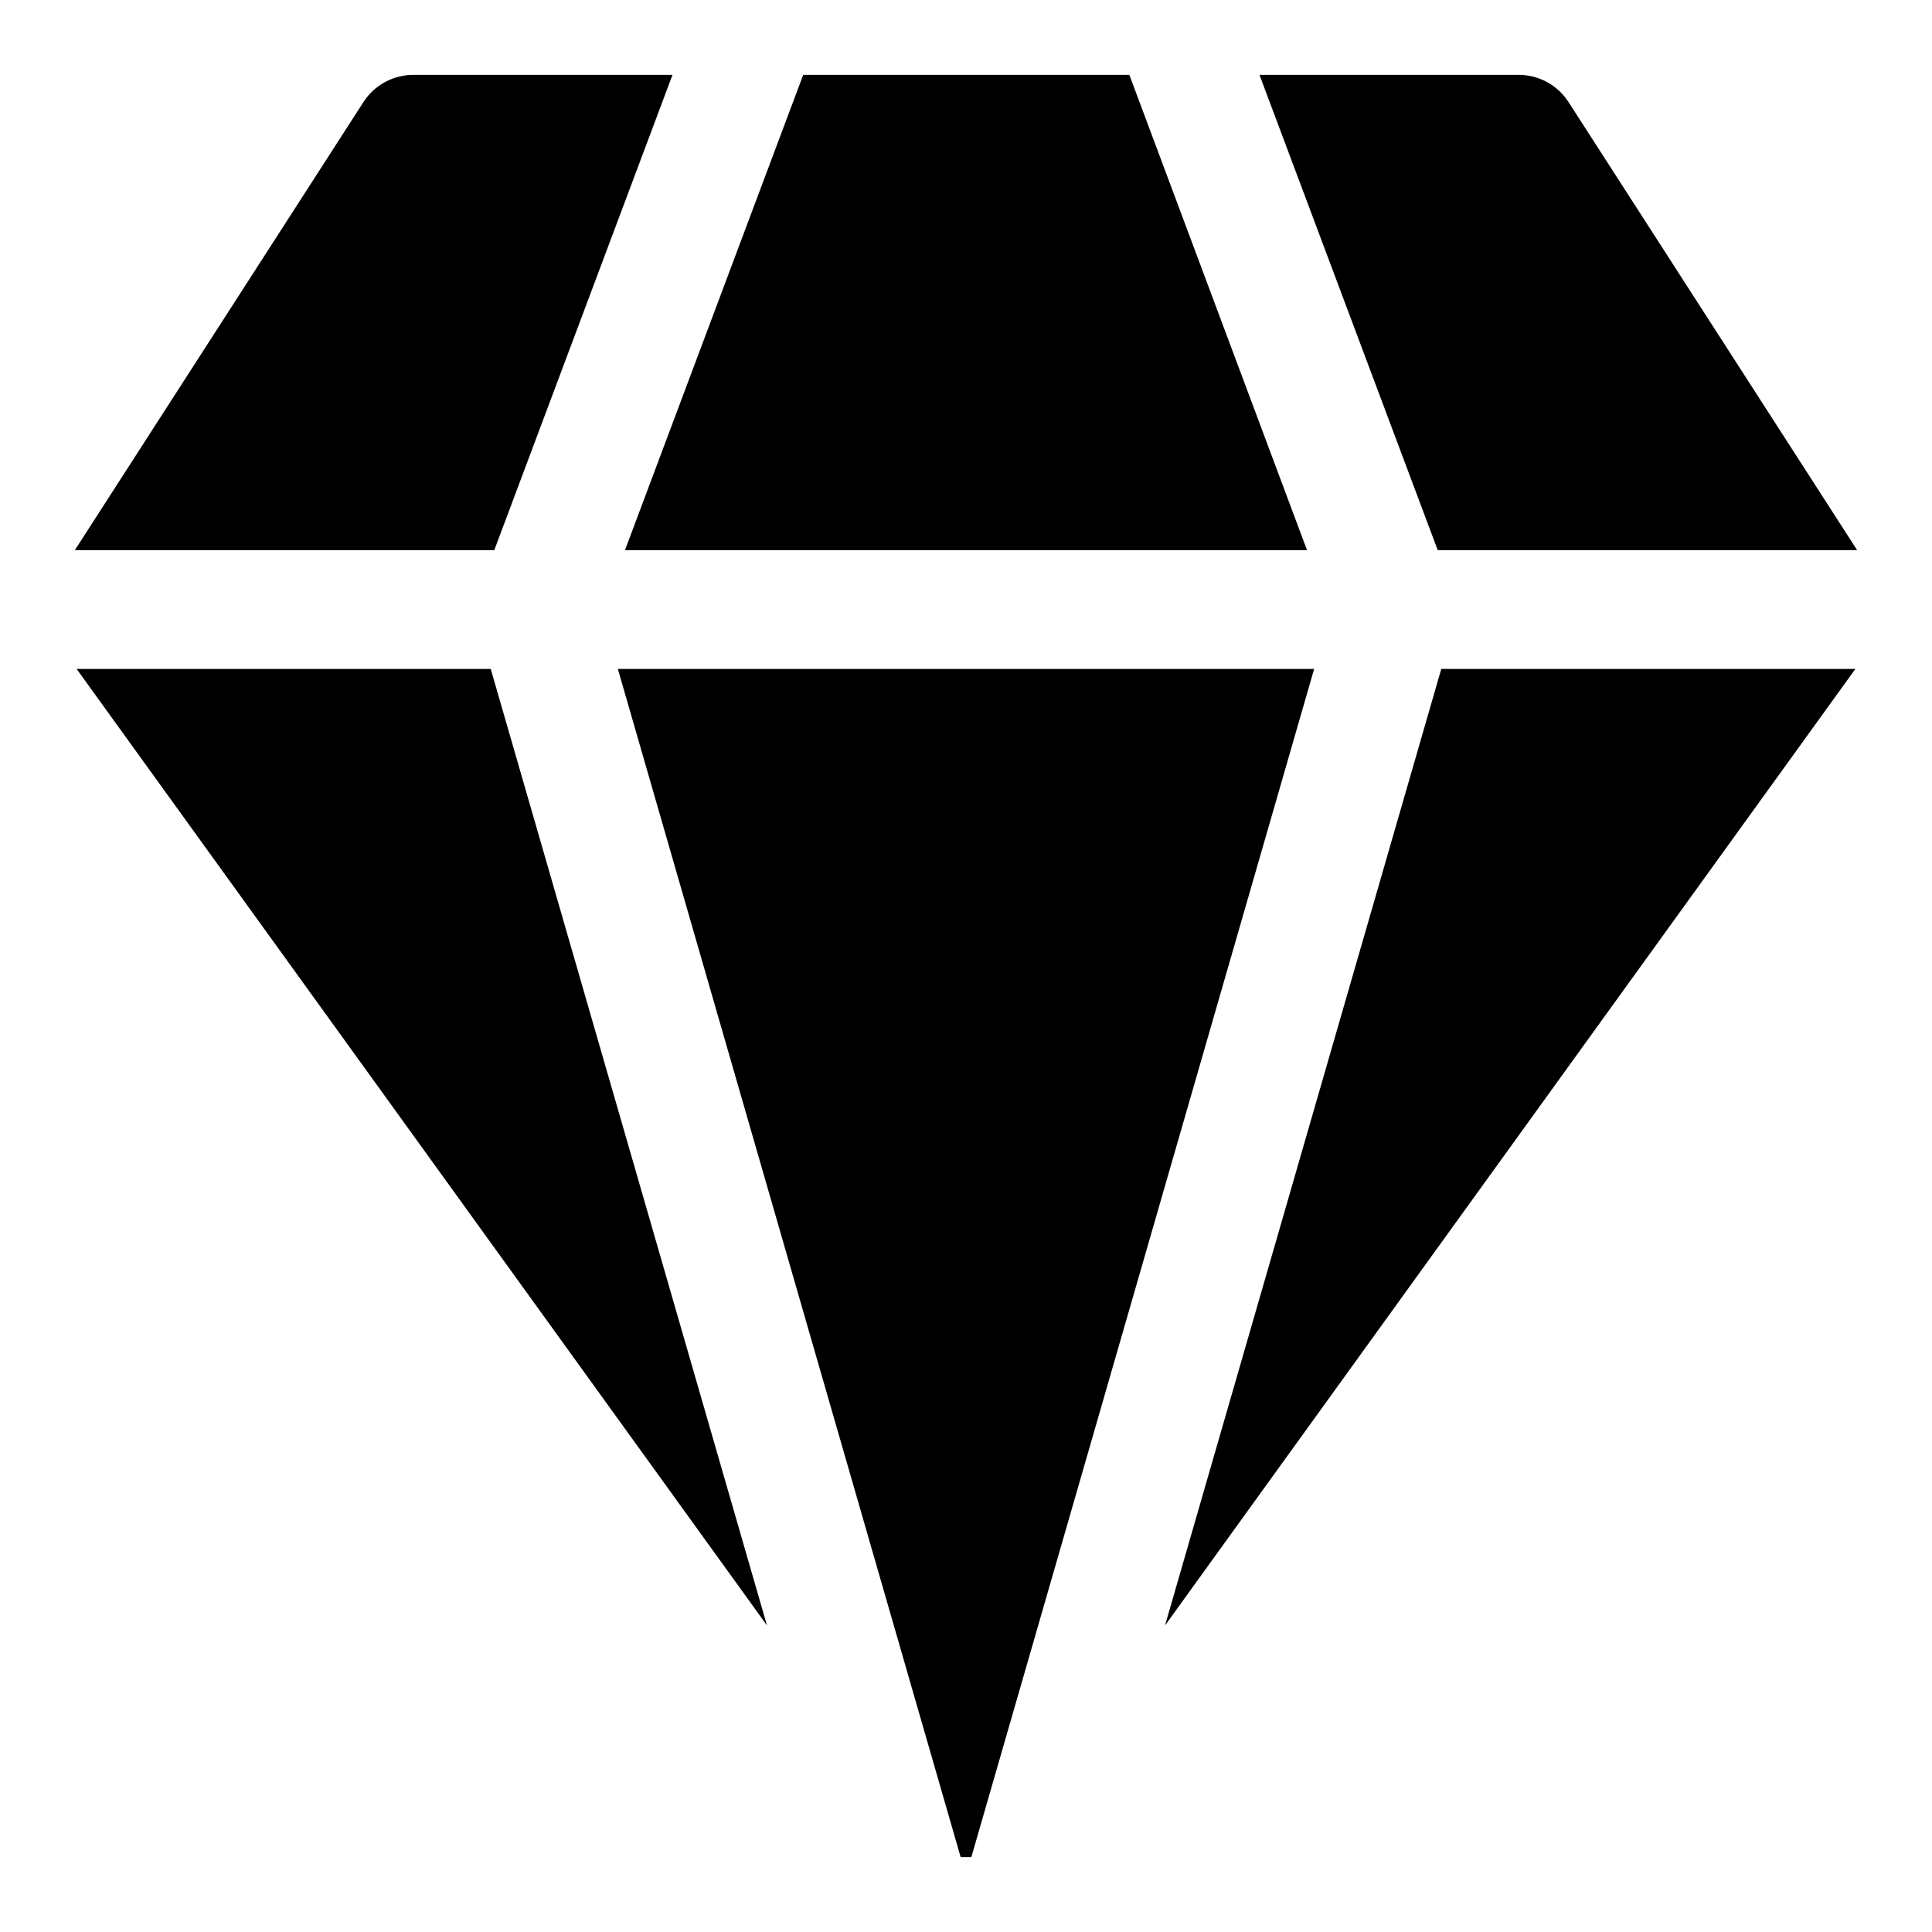 <?xml version="1.0" encoding="UTF-8"?>
<!-- Uploaded to: ICON Repo, www.iconrepo.com, Generator: ICON Repo Mixer Tools -->
<svg fill="#000000" width="800px" height="800px" version="1.1" viewBox="144 144 512 512" xmlns="http://www.w3.org/2000/svg">
 <g>
  <path d="m347.26 574.76-73.211-253.48h-109.74z"/>
  <path d="m490.37 289.79-47.078-125.95h-86.434l-47.23 125.95z"/>
  <path d="m307.74 321.28 90.844 314.88h2.832l90.844-314.88z"/>
  <path d="m274.99 289.79 47.23-125.95h-68.328c-5.551-0.121-10.758 2.691-13.699 7.402l-76.359 118.55z"/>
  <path d="m525.95 321.28-73.207 253.48 182.95-253.48z"/>
  <path d="m525.01 289.79h111.15l-76.359-118.55c-2.941-4.711-8.145-7.523-13.699-7.402h-68.328z"/>
 </g>
</svg>